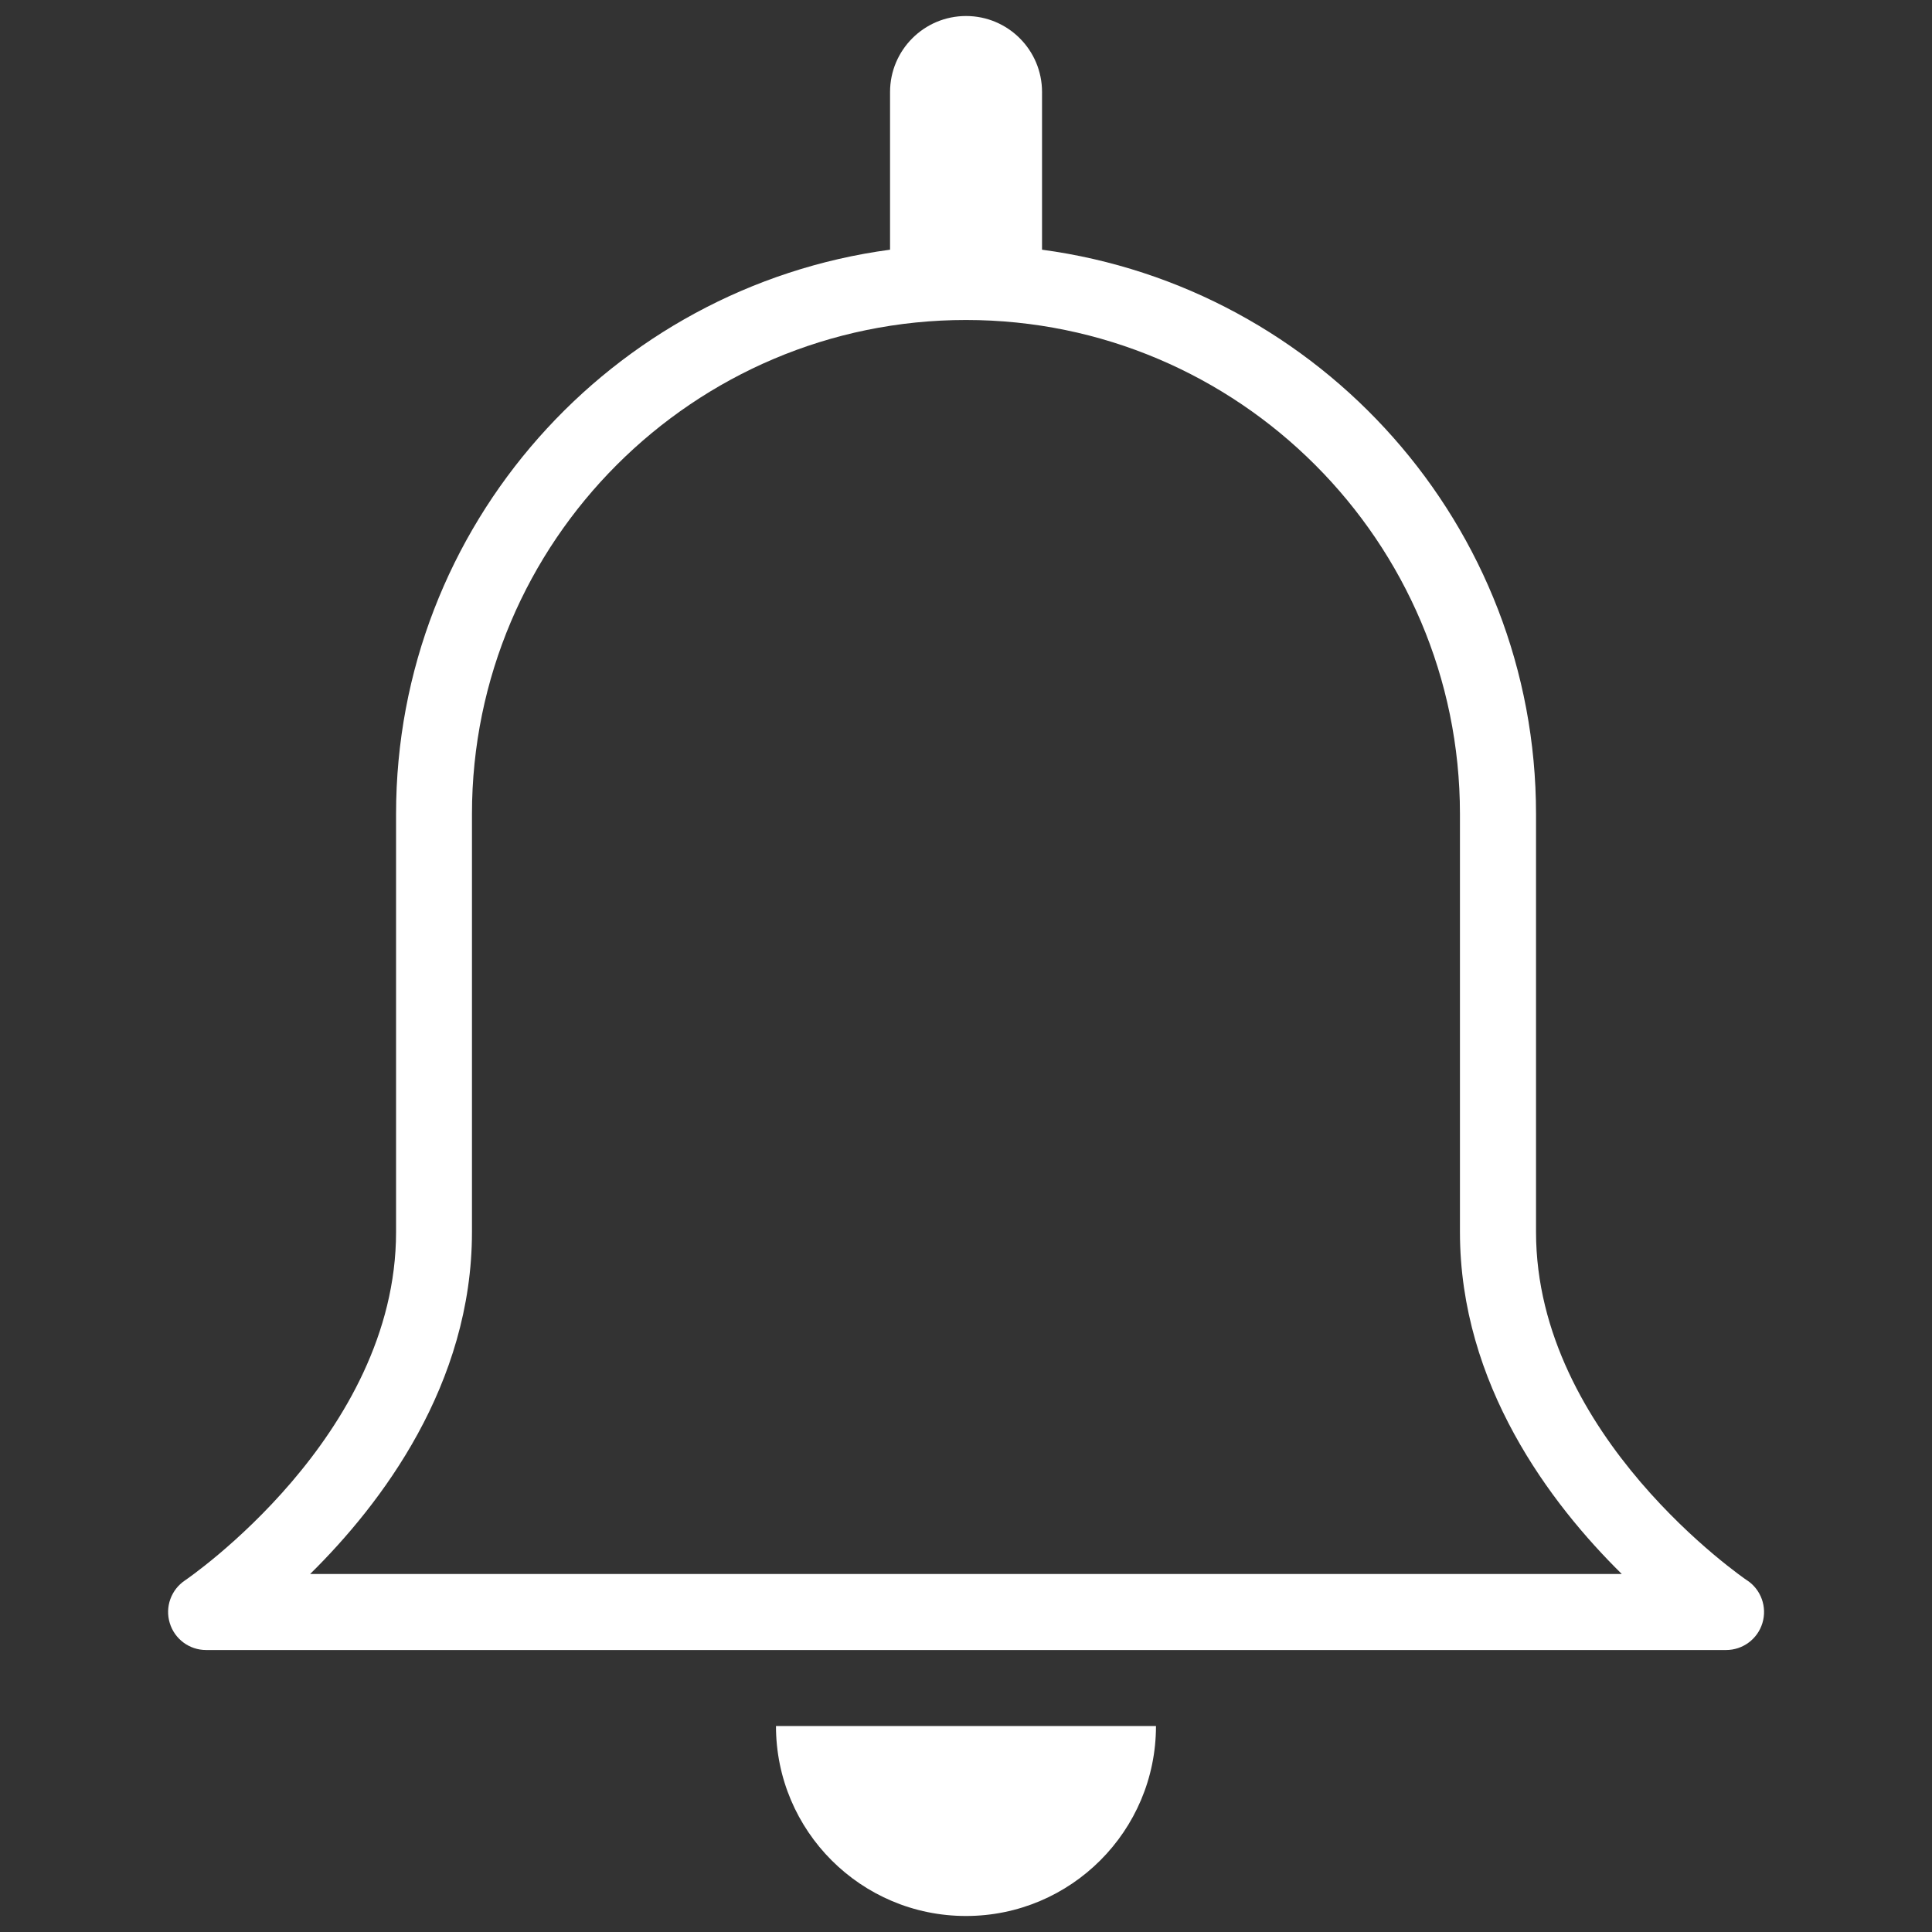 <?xml version="1.0" encoding="UTF-8"?>
<svg id="Icon" xmlns="http://www.w3.org/2000/svg" viewBox="0 0 450 450">
  <rect x="0" y="0" width="450" height="450" fill="#333333" stroke="none"/>
  <defs>
    <style>
      .cls-1 {
        fill: #fff;
      }
    </style>
  </defs>
  <path class="cls-1" d="M225,446.27c24.44,0,44.25-19.82,44.25-44.25h-88.51c0,24.44,19.81,44.25,44.25,44.25ZM406.94,368.11c-.49-.33-49.17-33.54-49.17-81.15v-97.36c0-67.19-50.21-122.74-115.06-131.44V21.43c0-9.78-7.93-17.7-17.7-17.7s-17.7,7.93-17.7,17.7v36.73c-64.85,8.7-115.06,64.25-115.06,131.44v97.36c0,47.62-48.68,80.82-49.17,81.15-3.24,2.17-4.68,6.2-3.54,9.93,1.13,3.73,4.56,6.28,8.46,6.28h354.04c3.9,0,7.33-2.55,8.46-6.28,1.13-3.73-.3-7.76-3.54-9.93ZM72.24,366.61c16.56-16.32,37.69-44.12,37.69-79.66v-97.36c0-63.45,51.62-115.06,115.06-115.06s115.06,51.61,115.06,115.06v97.36c0,35.54,21.13,63.34,37.69,79.66H72.24Z"/>
</svg>